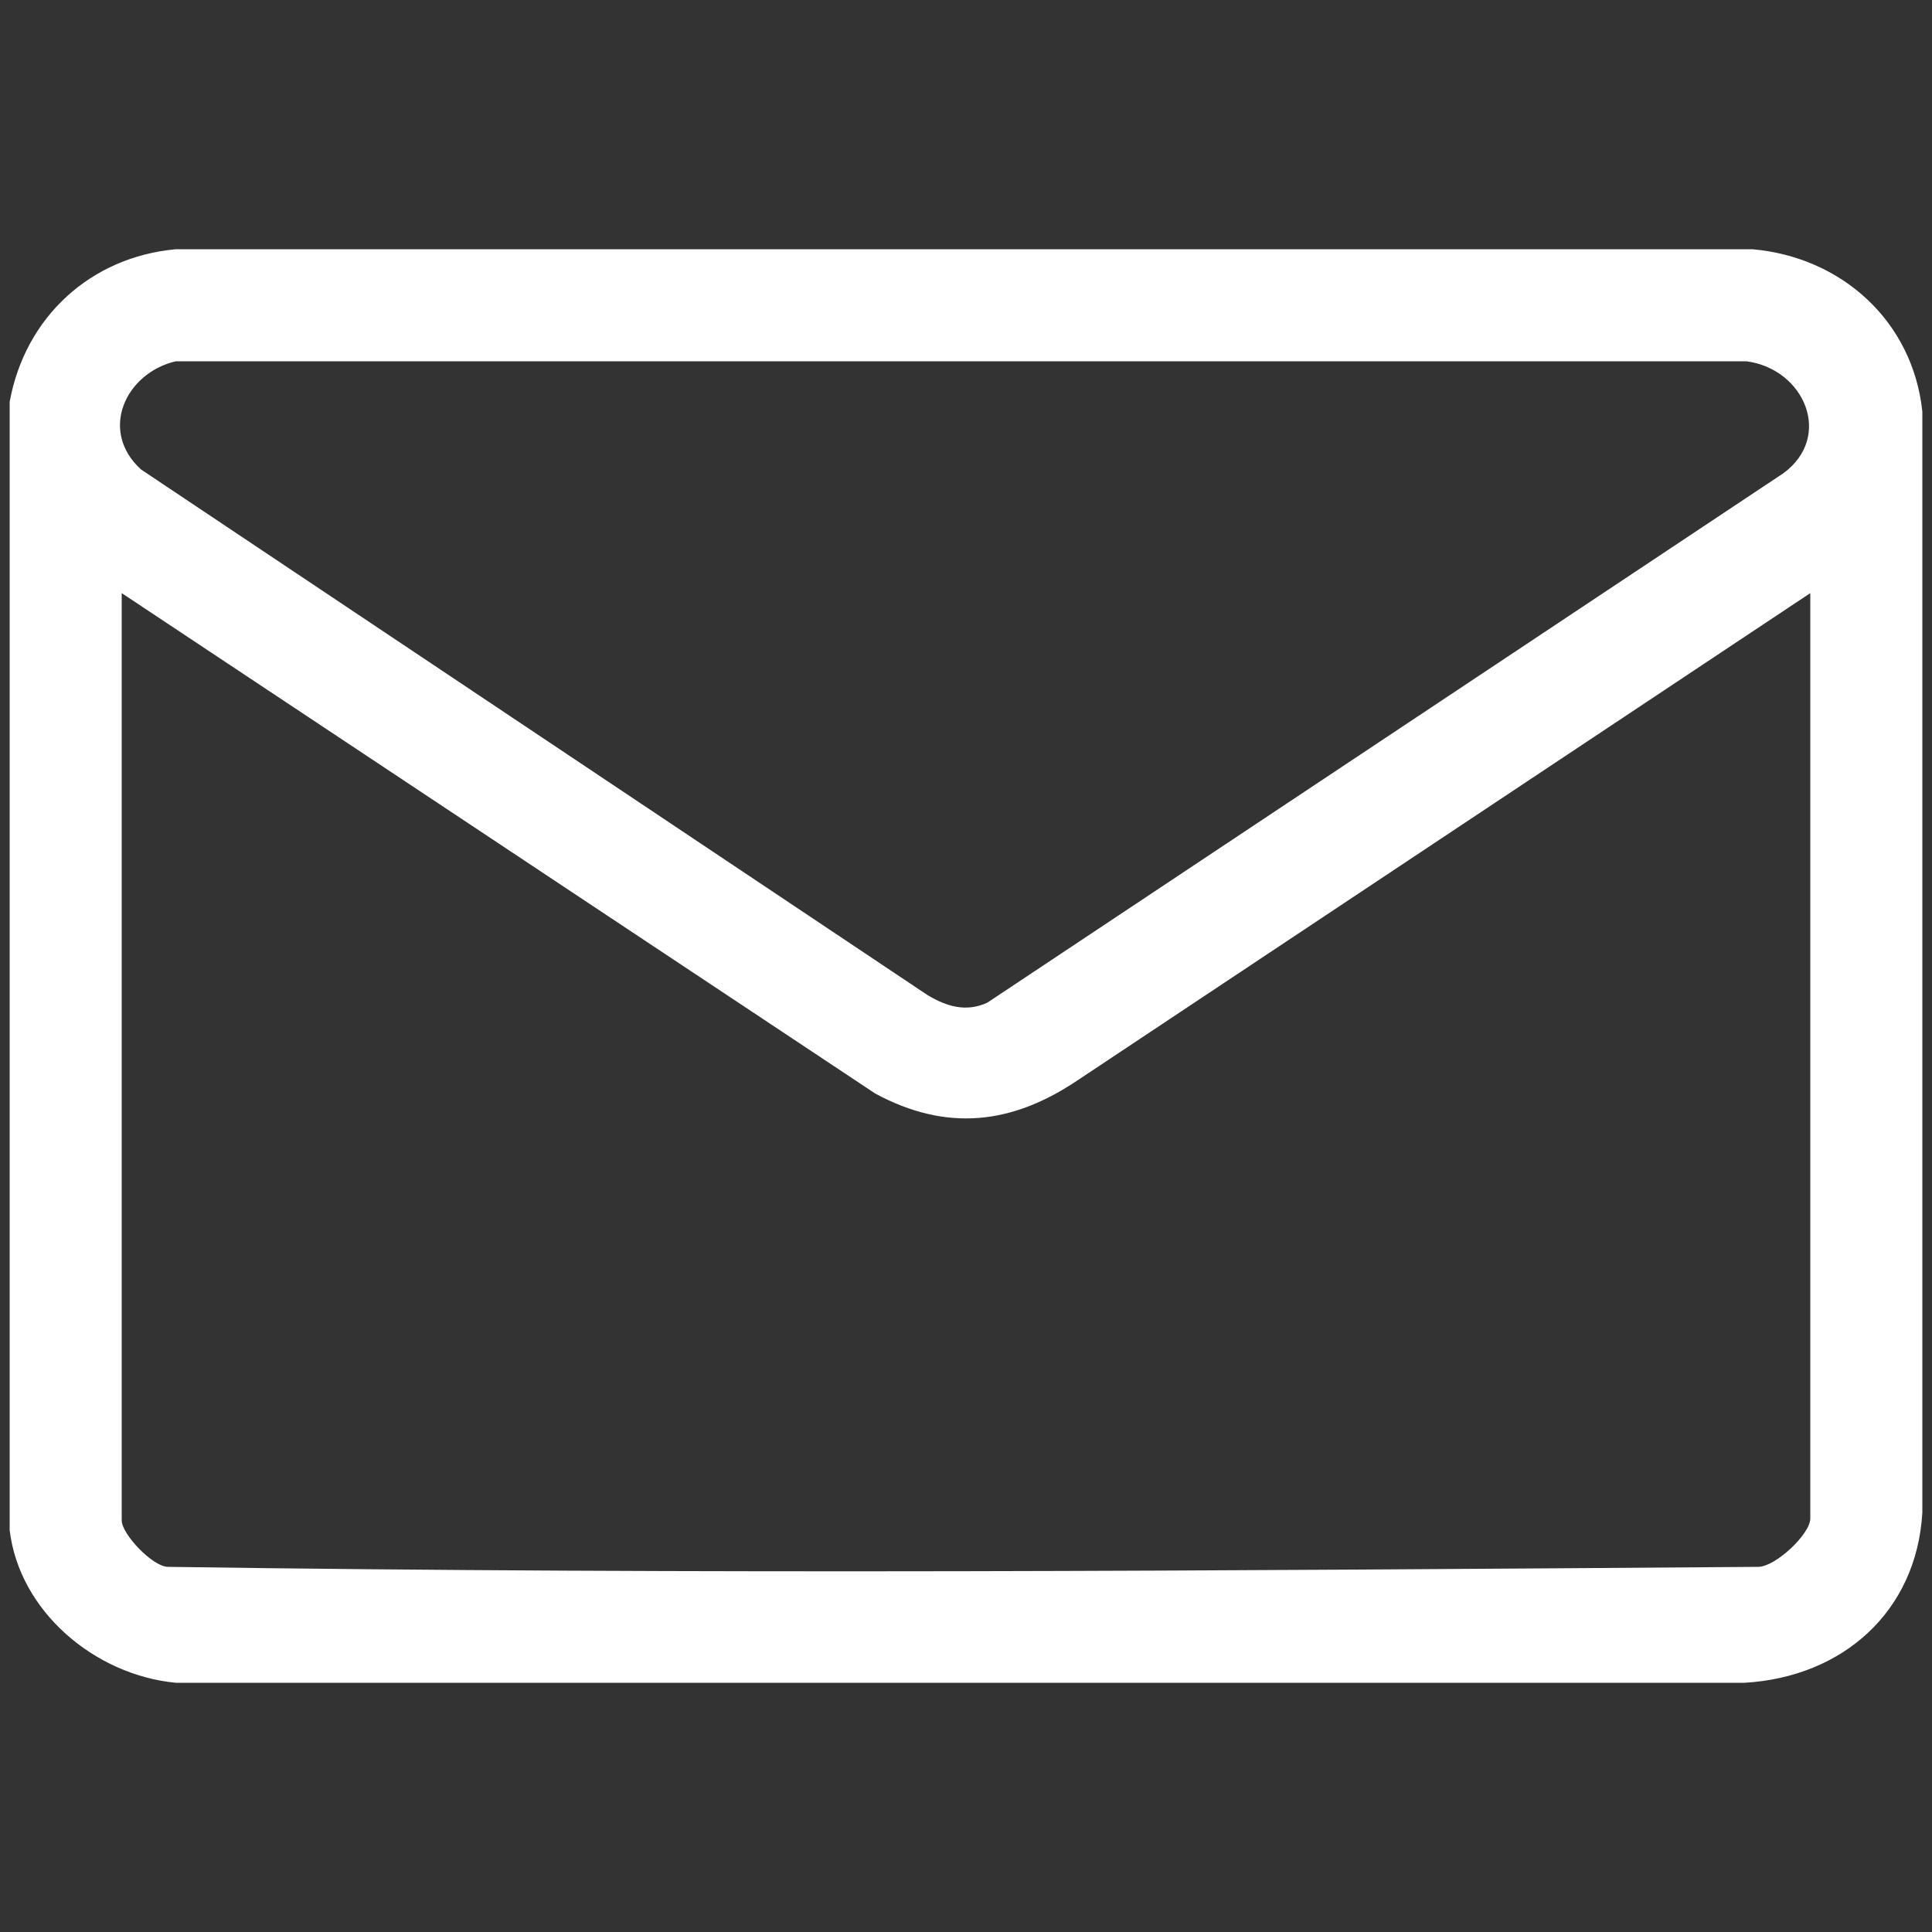 <svg xmlns="http://www.w3.org/2000/svg" id="Layer_1" viewBox="0 0 100 100"><rect x="0" y="0" width="100" height="100" fill="#333333" stroke="none"/><defs><style>      .st0 {        fill: #fff;      }    </style></defs><path class="st0" d="M.5,79.2V20.8c.8-4.4,4.2-7.5,8.6-7.9h81.6c4.6.4,8.3,3.7,8.8,8.4v57c-.3,5.1-4.1,8.5-9.2,8.8H9.1c-4.2-.4-8.1-3.7-8.6-7.9ZM9.1,18.7c-2.6.6-4,3.6-1.8,5.6l40.7,27.2c1,.6,2,.9,3.1.4l41.2-27.4c2.6-1.9,1.1-5.4-1.9-5.8H9.1ZM93.7,30.7l-37.9,25.2c-3.4,2.3-6.8,2.7-10.5.7L6.3,30.7v48c0,.7,1.6,2.4,2.4,2.4,27.4.4,54.9.2,82.3,0,.9,0,2.7-1.7,2.7-2.5V30.7Z"></path></svg>